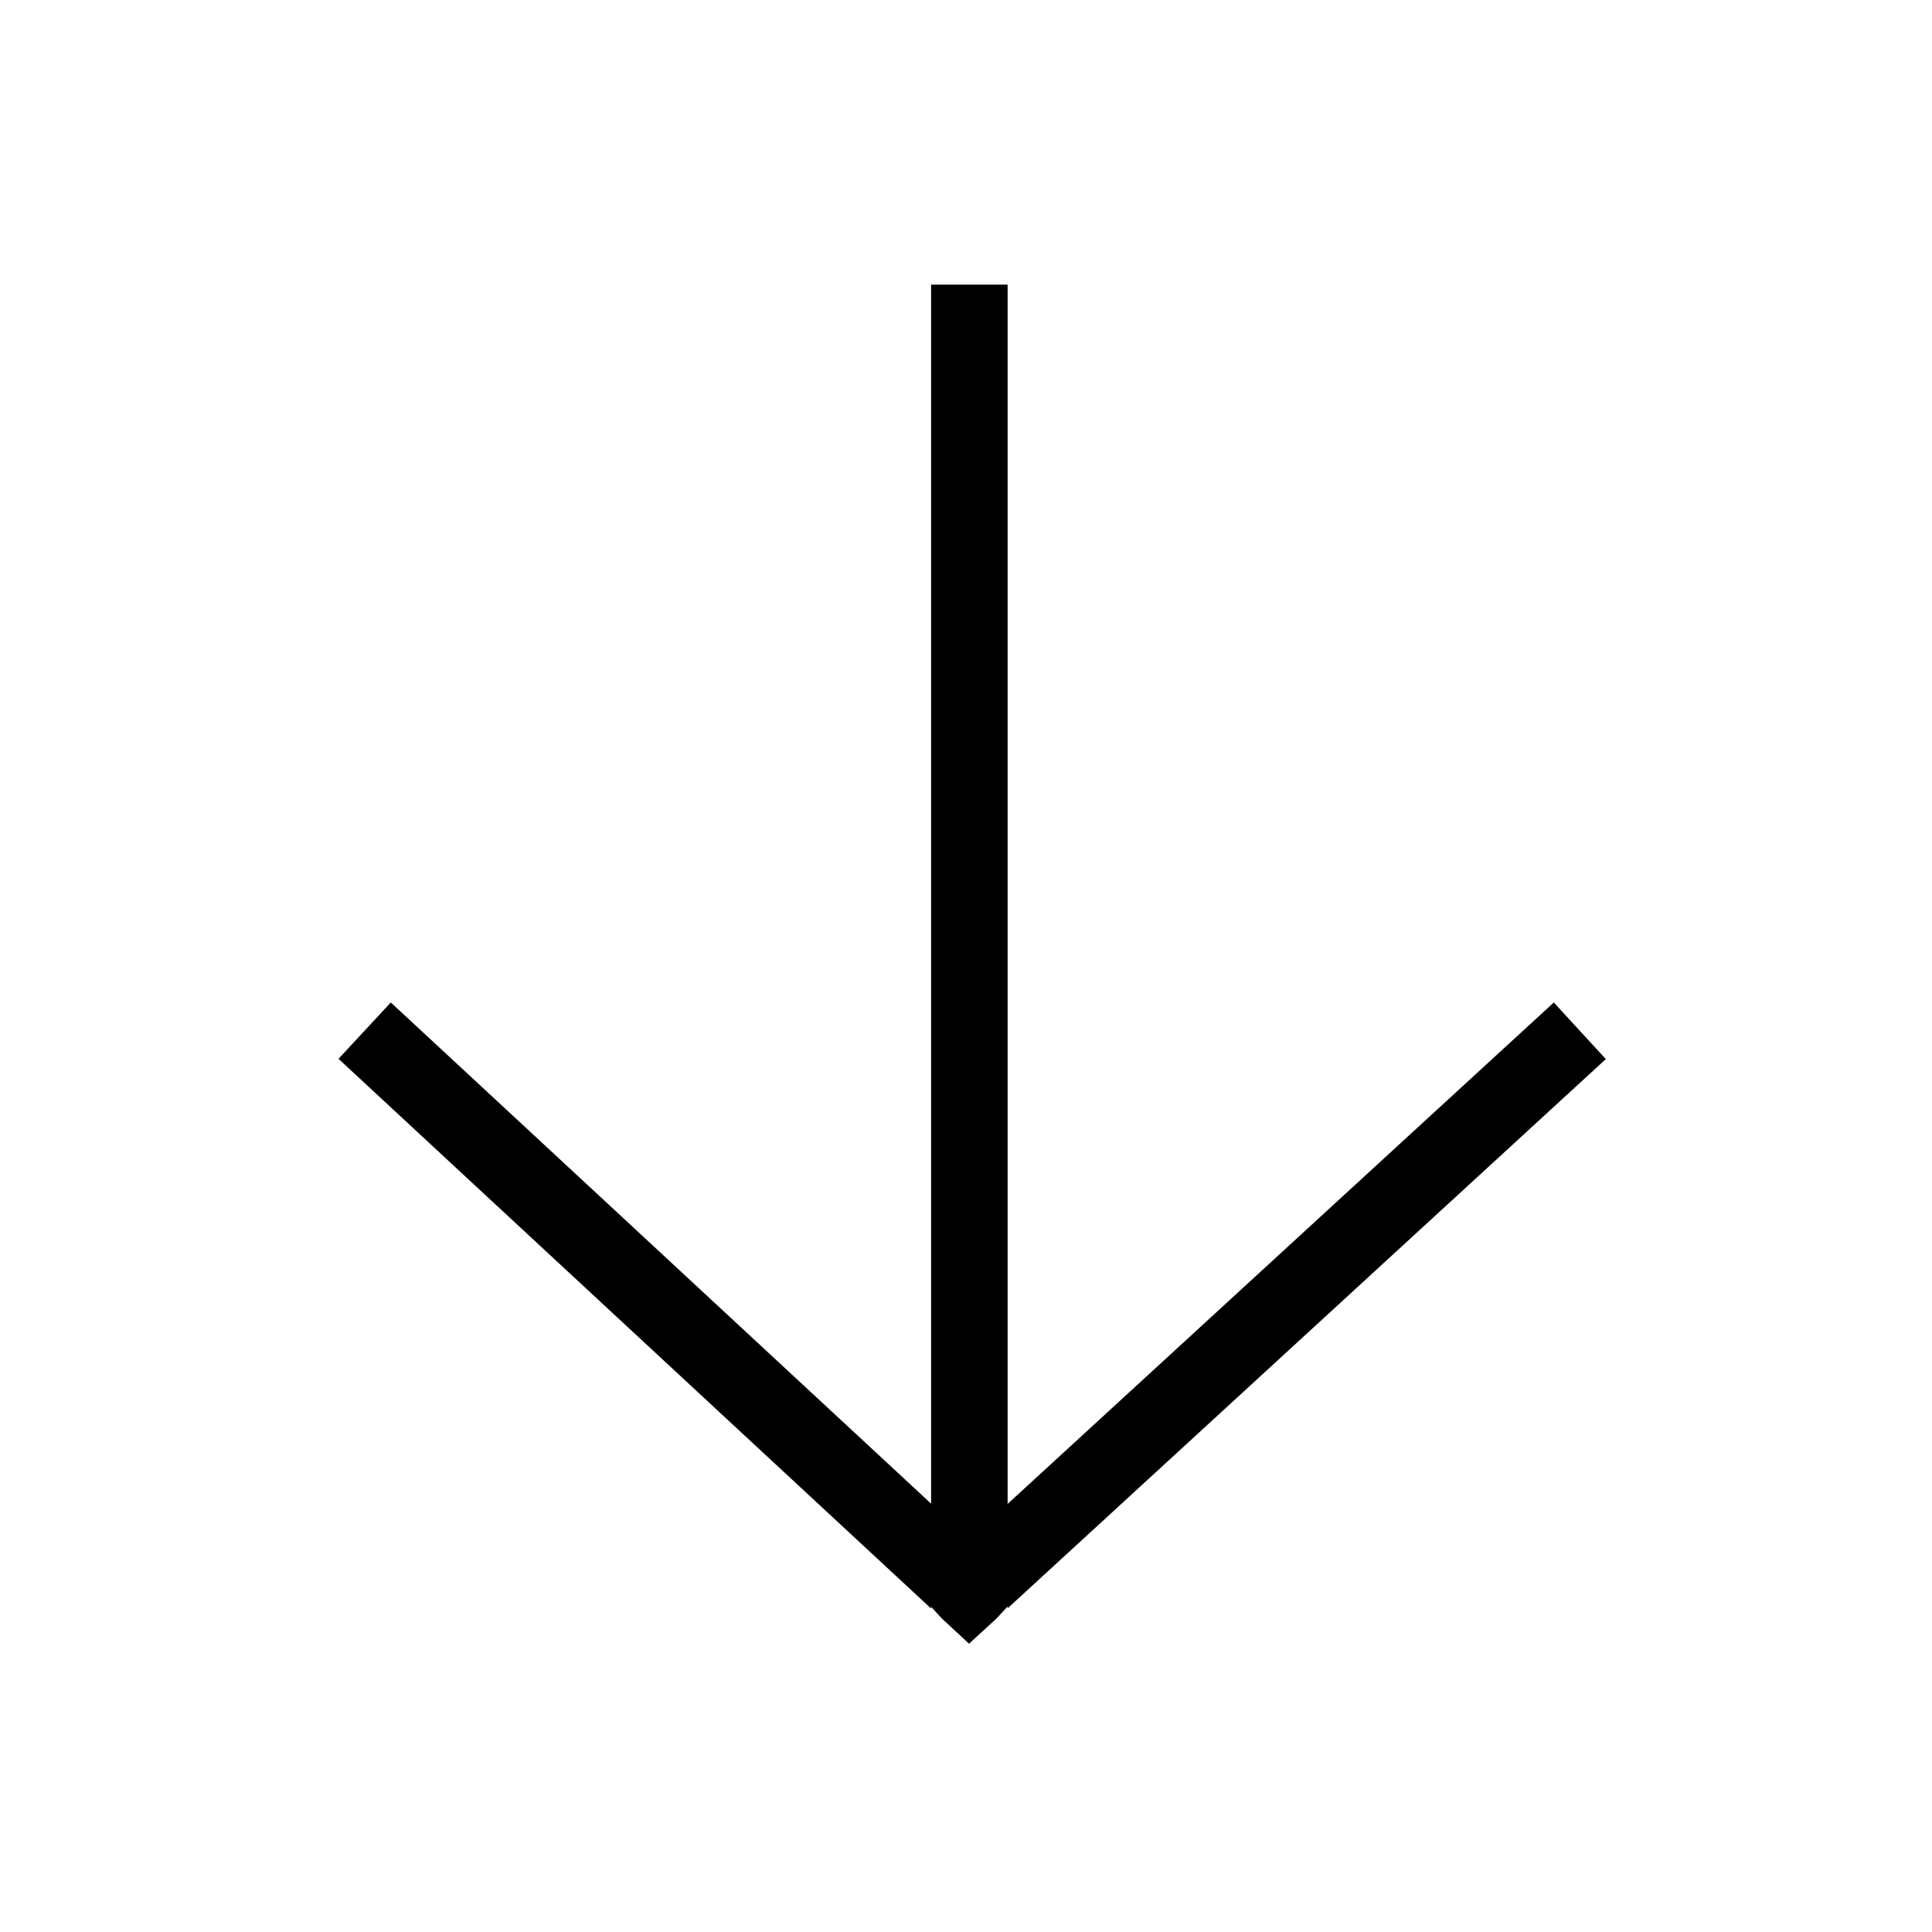 <?xml version="1.0" encoding="UTF-8" standalone="no"?>
<!DOCTYPE svg PUBLIC "-//W3C//DTD SVG 1.1//EN" "http://www.w3.org/Graphics/SVG/1.1/DTD/svg11.dtd">
<svg width="100%" height="100%" viewBox="0 0 500 500" version="1.1" xmlns="http://www.w3.org/2000/svg" xmlns:xlink="http://www.w3.org/1999/xlink" xml:space="preserve" xmlns:serif="http://www.serif.com/" style="fill-rule:evenodd;clip-rule:evenodd;stroke-linejoin:round;stroke-miterlimit:2;">
    <g transform="matrix(1,0,0,1,-4950,-550)">
        <g id="Dropdown-Arrow" serif:id="Dropdown Arrow" transform="matrix(1.042,0,0,1.389,-206.25,550)">
            <rect x="4950" y="0" width="480" height="360" style="fill:none;"/>
            <g transform="matrix(-1.94917e-16,2.387,3.183,1.46188e-16,3470.4,-1787.34)">
                <path d="M866.171,542.971L771,542.971L771,537L866.15,537L827.03,494.842L831.428,490.76L874.336,537L874.201,537L875.115,537.84L877.083,539.96L875.126,542.091L874.177,542.971L874.318,542.971L831.45,589.648L827.031,585.59L866.171,542.971Z"/>
            </g>
        </g>
    </g>
</svg>
